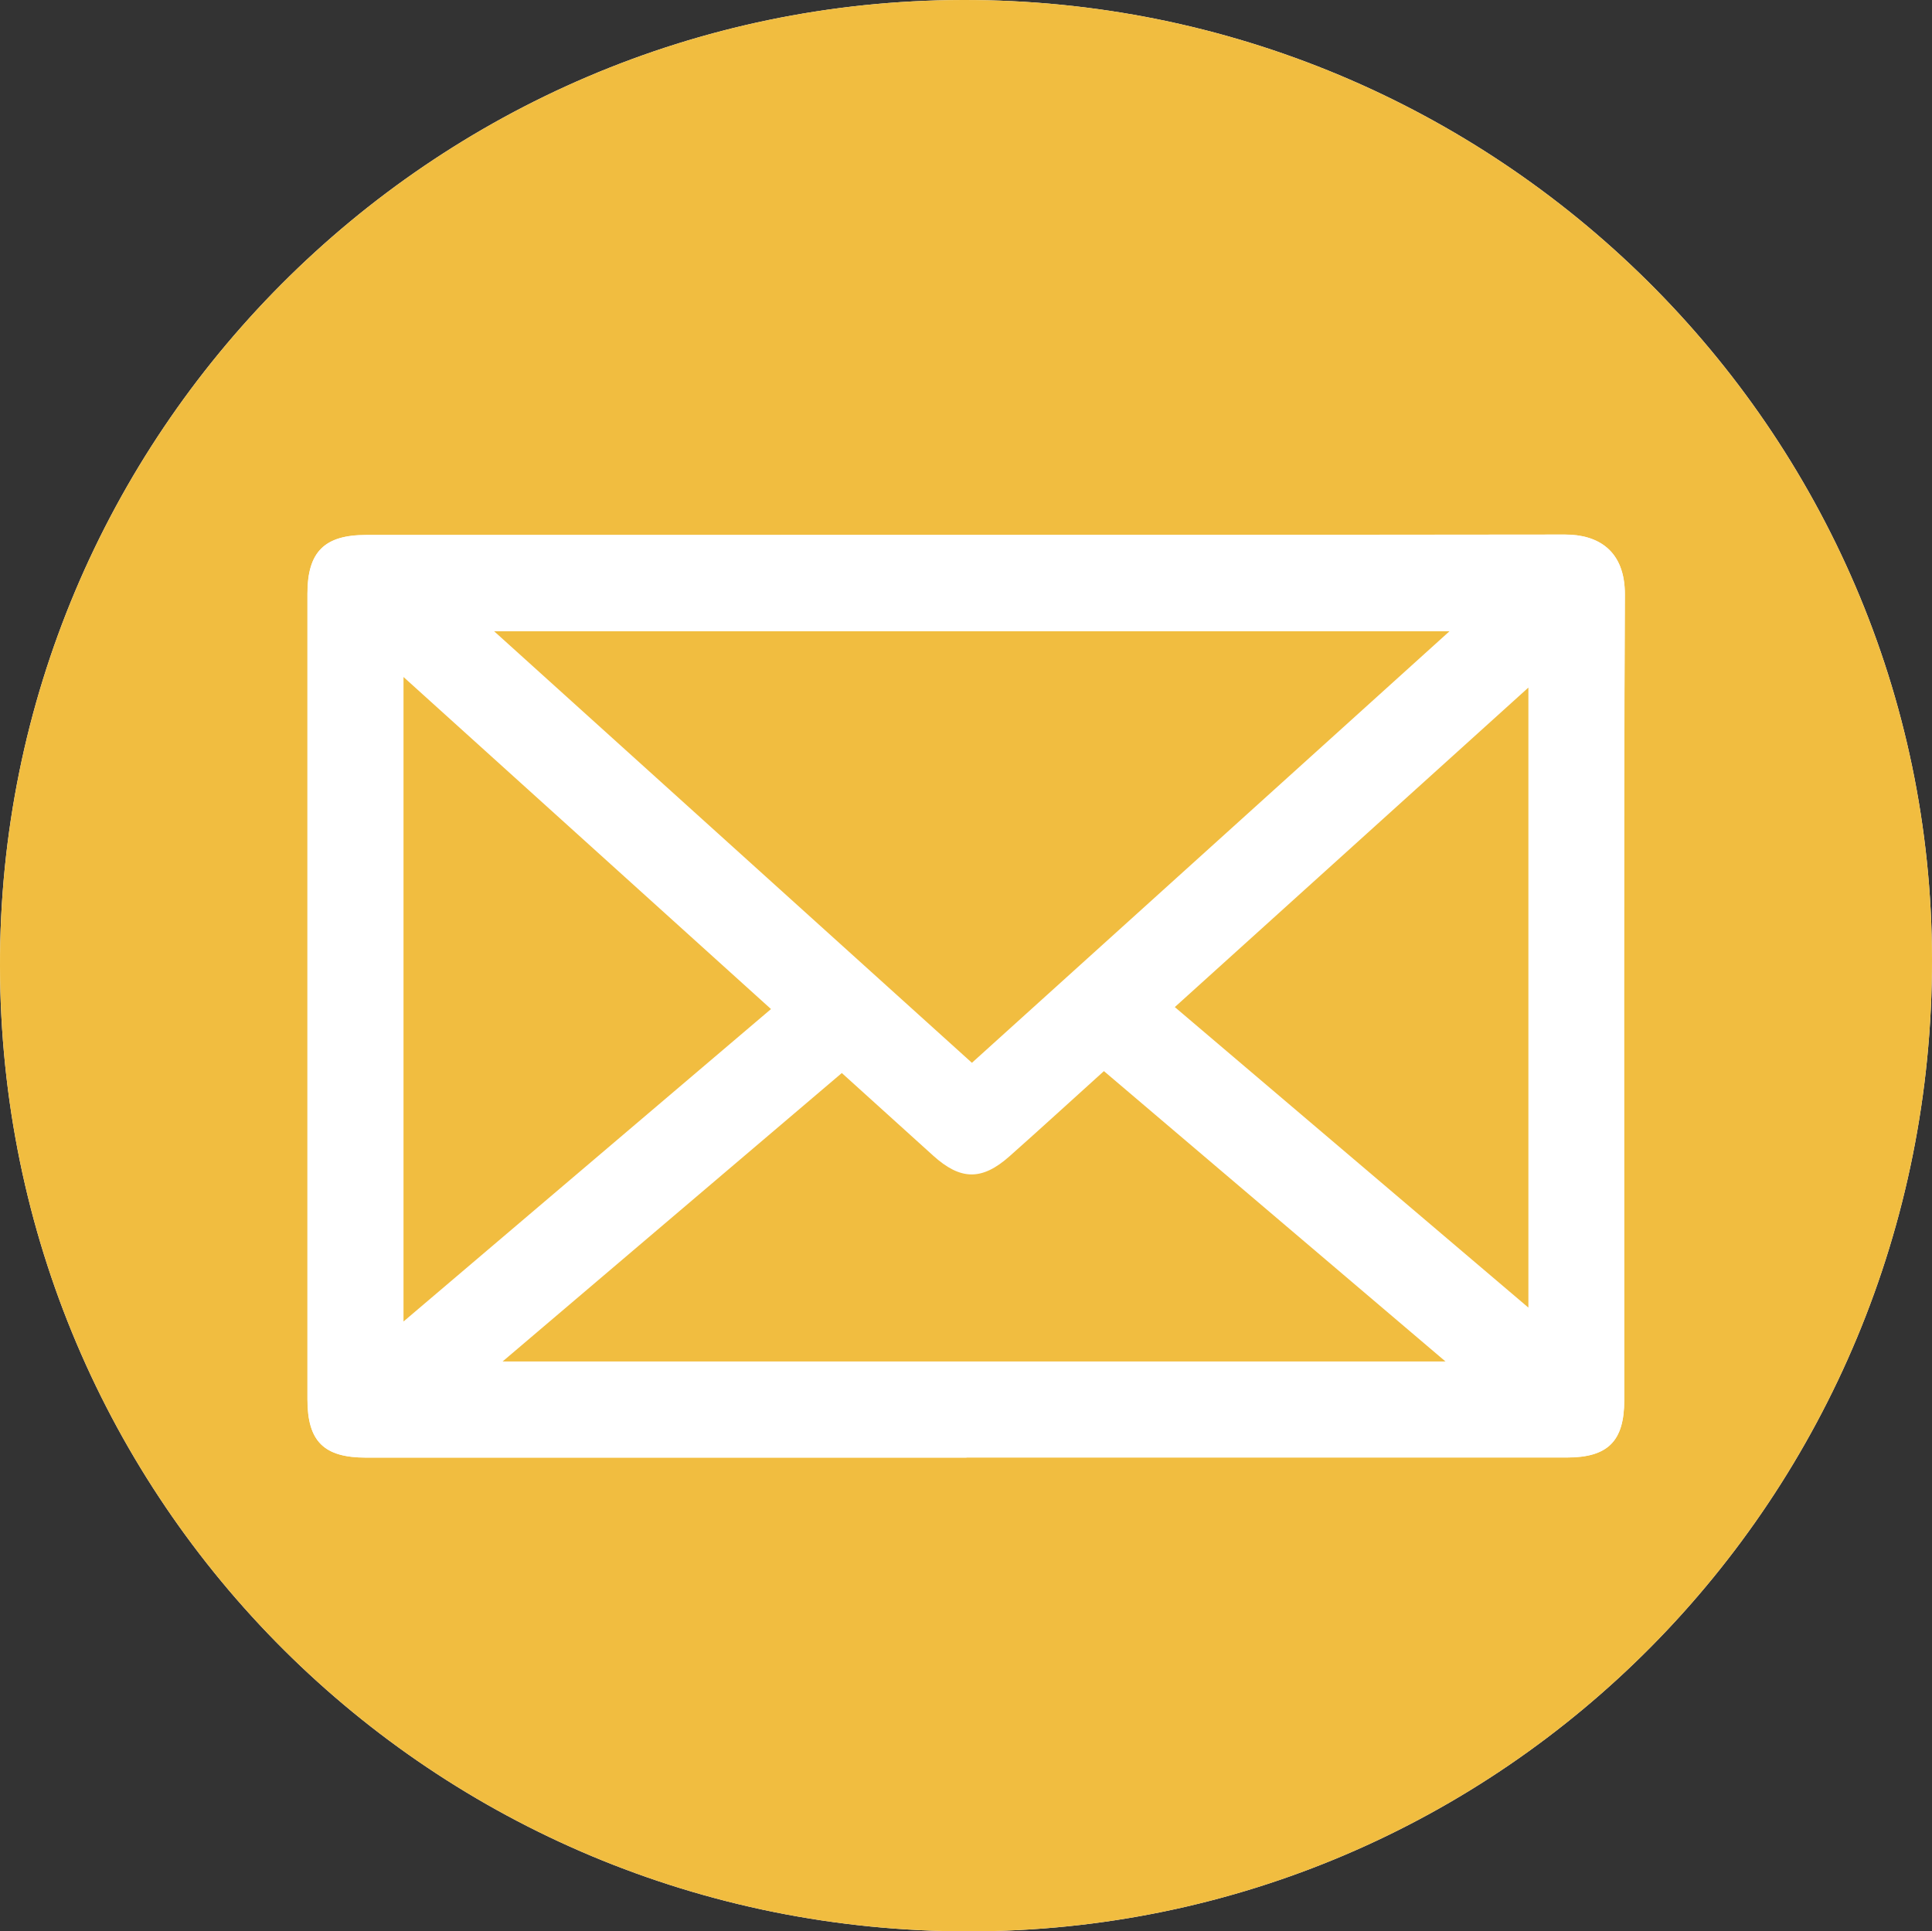 <?xml version="1.0" encoding="UTF-8"?> <svg xmlns="http://www.w3.org/2000/svg" viewBox="0 0 186.16 186.12"><rect x="0" y="0" width="186.16" height="186.12" fill="#333333" stroke="none"/><defs><style>.d{fill:#f1bd40;}.e{fill:#fff;}</style></defs><g id="a"></g><g id="b"><g id="c"><g><path class="e" d="M0,93.11c.1,51.64,41.71,93.06,93.42,93.01,51.41-.05,92.8-41.86,92.74-93.68C186.1,41.41,144.15-.11,92.74,0,41.51,.11-.1,41.88,0,93.11Z"></path><path class="d" d="M0,93.11C-.1,41.88,41.51,.11,92.74,0c51.41-.11,93.36,41.41,93.42,92.44,.06,51.82-41.33,93.63-92.74,93.68C41.71,186.17,.1,144.75,0,93.11Zm93.13,47.35c19.29,0,38.57,0,57.86,0,3.94,0,5.52-1.58,5.52-5.51,0-25.88-.06-51.75,.06-77.63,.02-4.27-2.59-5.81-5.77-5.8-38.51,.05-77.01,.03-115.52,.04-4.03,0-5.65,1.64-5.65,5.66,0,25.88,0,51.75,0,77.63,0,4.06,1.59,5.62,5.65,5.62,19.29,0,38.57,0,57.86,0Z"></path><path class="e" d="M93.13,140.46c-19.29,0-38.57,0-57.86,0-4.06,0-5.65-1.55-5.65-5.62,0-25.88,0-51.75,0-77.63,0-4.02,1.63-5.66,5.65-5.66,38.51,0,77.01,.01,115.52-.04,3.18,0,5.79,1.53,5.77,5.8-.12,25.88-.06,51.75-.06,77.63,0,3.93-1.58,5.51-5.52,5.51-19.29,0-38.57,0-57.86,0ZM47.61,60.83c15.55,14.05,30.79,27.82,46.04,41.59,15.38-13.9,30.55-27.61,46.02-41.59H47.61Zm33.51,42.58c-10.89,9.26-21.67,18.43-32.69,27.8h90.85c-11.13-9.47-21.98-18.69-32.91-27.98-3.08,2.78-6.07,5.51-9.1,8.21-2.66,2.36-4.72,2.32-7.36-.07-2.87-2.6-5.73-5.19-8.79-7.95Zm-42.24,23.94c11.95-10.16,23.63-20.09,35.41-30.11-11.77-10.64-23.46-21.2-35.41-32v62.1Zm108.39-1.33v-59.76c-11.47,10.37-22.71,20.53-34.07,30.79,11.42,9.71,22.64,19.24,34.07,28.96Z"></path><path class="d" d="M47.61,60.83h92.06c-15.47,13.98-30.64,27.69-46.02,41.59-15.25-13.77-30.49-27.54-46.04-41.59Z"></path><path class="d" d="M81.12,103.41c3.05,2.76,5.92,5.36,8.79,7.95,2.64,2.39,4.7,2.43,7.36,.07,3.03-2.69,6.02-5.43,9.1-8.21,10.93,9.29,21.78,18.52,32.91,27.98H48.43c11.02-9.37,21.8-18.54,32.69-27.8Z"></path><path class="d" d="M38.88,127.34v-62.1c11.95,10.8,23.64,21.36,35.41,32-11.78,10.02-23.46,19.94-35.41,30.11Z"></path><path class="d" d="M147.27,126.01c-11.43-9.72-22.65-19.25-34.07-28.96,11.36-10.27,22.6-20.42,34.07-30.79v59.76Z"></path></g></g></g></svg> 